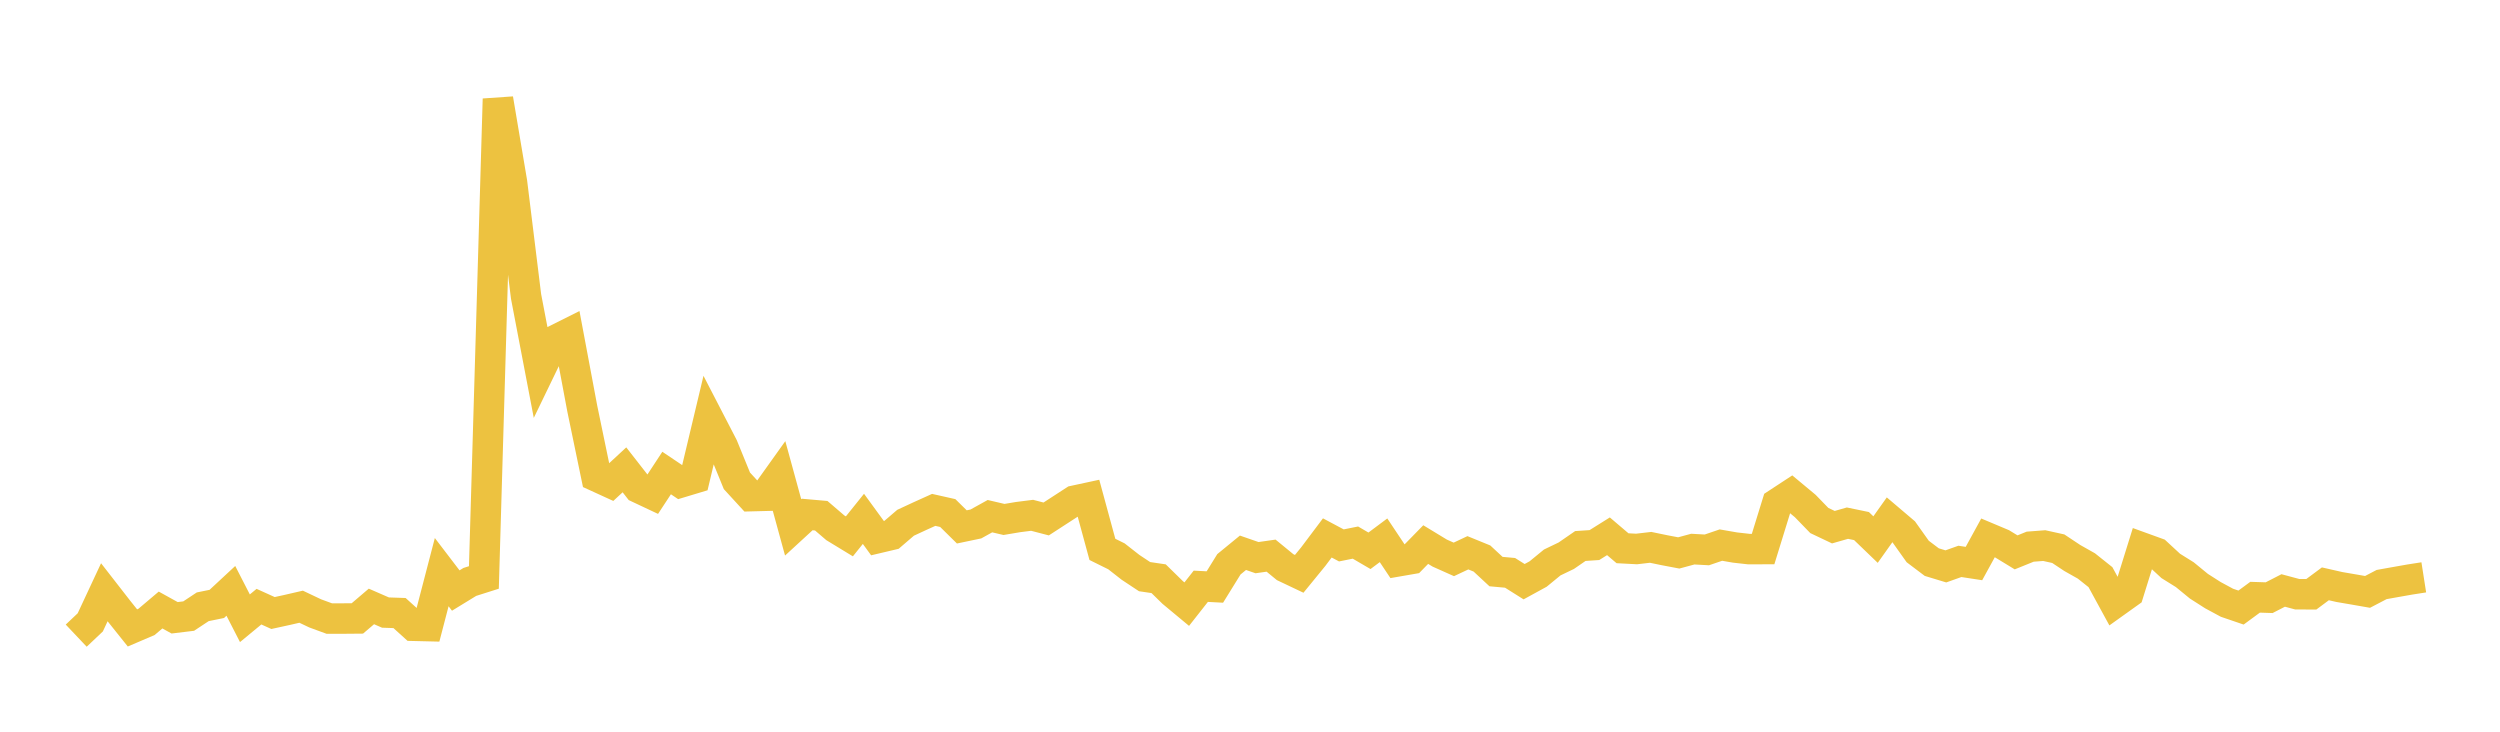 <svg width="164" height="48" xmlns="http://www.w3.org/2000/svg" xmlns:xlink="http://www.w3.org/1999/xlink"><path fill="none" stroke="rgb(237,194,64)" stroke-width="2" d="M5,41.699L5.922,40.827L6.844,38.853L7.766,40.038L8.689,41.192L9.611,40.797L10.533,40.017L11.455,40.527L12.377,40.415L13.299,39.805L14.222,39.617L15.144,38.76L16.066,40.558L16.988,39.797L17.91,40.214L18.832,40.013L19.754,39.8L20.677,40.238L21.599,40.577L22.521,40.577L23.443,40.569L24.365,39.782L25.287,40.184L26.21,40.216L27.132,41.05L28.054,41.072L28.976,37.532L29.898,38.739L30.82,38.174L31.743,37.881L32.665,6.489L33.587,11.96L34.509,19.441L35.431,24.26L36.353,22.353L37.275,21.892L38.198,26.808L39.12,31.253L40.042,31.675L40.964,30.821L41.886,32.003L42.808,32.437L43.731,31.03L44.653,31.65L45.575,31.372L46.497,27.503L47.419,29.285L48.341,31.542L49.263,32.547L50.186,32.523L51.108,31.232L52.03,34.598L52.952,33.751L53.874,33.832L54.796,34.623L55.719,35.185L56.641,34.037L57.563,35.302L58.485,35.084L59.407,34.293L60.329,33.865L61.251,33.448L62.174,33.656L63.096,34.565L64.018,34.372L64.94,33.861L65.862,34.076L66.784,33.921L67.707,33.804L68.629,34.044L69.551,33.446L70.473,32.848L71.395,32.649L72.317,36.039L73.24,36.496L74.162,37.217L75.084,37.828L76.006,37.964L76.928,38.866L77.85,39.632L78.772,38.459L79.695,38.508L80.617,37.017L81.539,36.262L82.461,36.582L83.383,36.45L84.305,37.206L85.228,37.644L86.15,36.514L87.072,35.288L87.994,35.779L88.916,35.593L89.838,36.132L90.76,35.443L91.683,36.827L92.605,36.667L93.527,35.724L94.449,36.284L95.371,36.696L96.293,36.262L97.216,36.639L98.138,37.495L99.06,37.579L99.982,38.159L100.904,37.654L101.826,36.898L102.749,36.454L103.671,35.818L104.593,35.757L105.515,35.18L106.437,35.965L107.359,36.013L108.281,35.906L109.204,36.097L110.126,36.272L111.048,36.022L111.97,36.073L112.892,35.758L113.814,35.918L114.737,36.022L115.659,36.018L116.581,33.032L117.503,32.428L118.425,33.195L119.347,34.145L120.269,34.583L121.192,34.319L122.114,34.51L123.036,35.397L123.958,34.098L124.88,34.881L125.802,36.178L126.725,36.875L127.647,37.155L128.569,36.827L129.491,36.968L130.413,35.285L131.335,35.673L132.257,36.235L133.18,35.862L134.102,35.791L135.024,35.995L135.946,36.607L136.868,37.127L137.79,37.862L138.713,39.556L139.635,38.897L140.557,35.937L141.479,36.271L142.401,37.124L143.323,37.699L144.246,38.455L145.168,39.044L146.09,39.541L147.012,39.856L147.934,39.178L148.856,39.208L149.778,38.734L150.701,38.982L151.623,38.984L152.545,38.299L153.467,38.509L154.389,38.667L155.311,38.828L156.234,38.346L157.156,38.181L158.078,38.018L159,37.874"></path></svg>